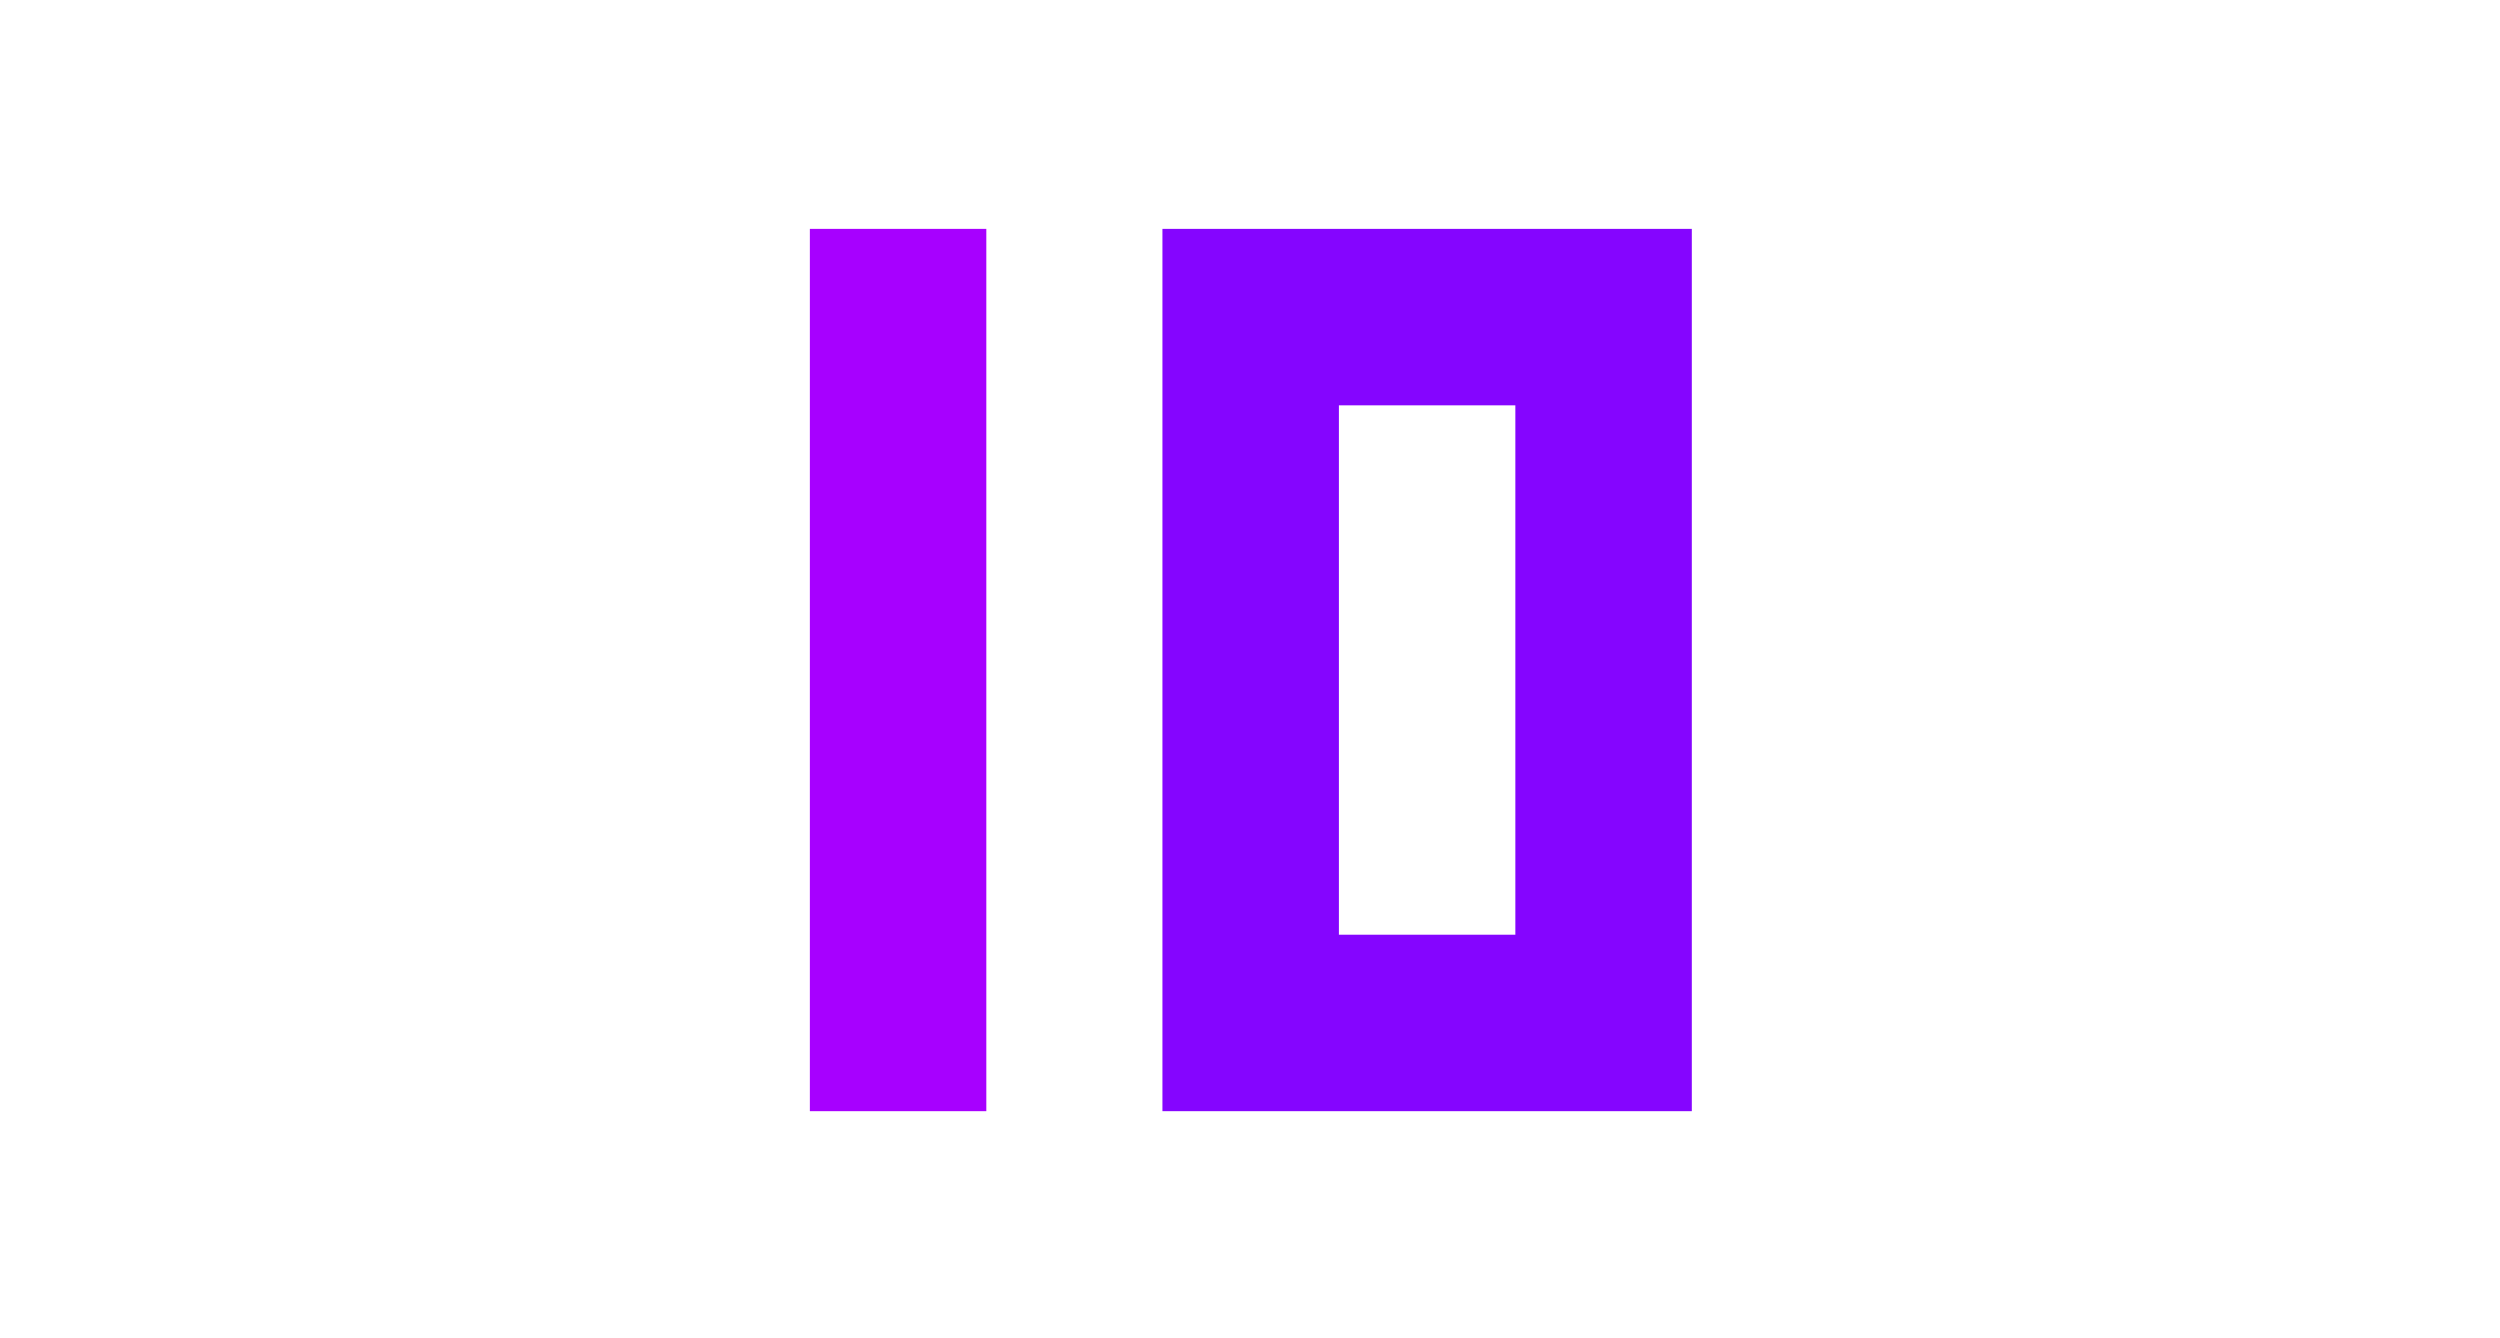<svg width="568" height="304" viewBox="0 0 568 304" fill="none" xmlns="http://www.w3.org/2000/svg">
<path d="M264.105 52H304.197V92.092H264.105V52ZM304.197 52H344.289V92.092H304.197V52ZM344.289 52H384.381V92.092H344.289V52ZM344.289 92.092H384.381V132.184H344.289V92.092ZM344.289 132.184H384.381V172.275H344.289V132.184ZM344.289 172.275H384.381V212.367H344.289V172.275ZM344.289 212.367H384.381V252.459H344.289V212.367ZM304.197 212.367H344.289V252.459H304.197V212.367ZM264.105 212.367H304.197V252.459H264.105V212.367ZM264.105 172.275H304.197V212.367H264.105V172.275ZM264.105 132.184H304.197V172.275H264.105V132.184ZM264.105 92.092H304.197V132.184H264.105V92.092Z" fill="#8505FF"/>
<path d="M184 52H224.092V92.092H184V52ZM184 92.092H224.092V132.184H184V92.092ZM184 132.184H224.092V172.275H184V132.184ZM184 172.275H224.092V212.367H184V172.275ZM184 212.367H224.092V252.459H184V212.367Z" fill="#A700FF"/>
</svg>
